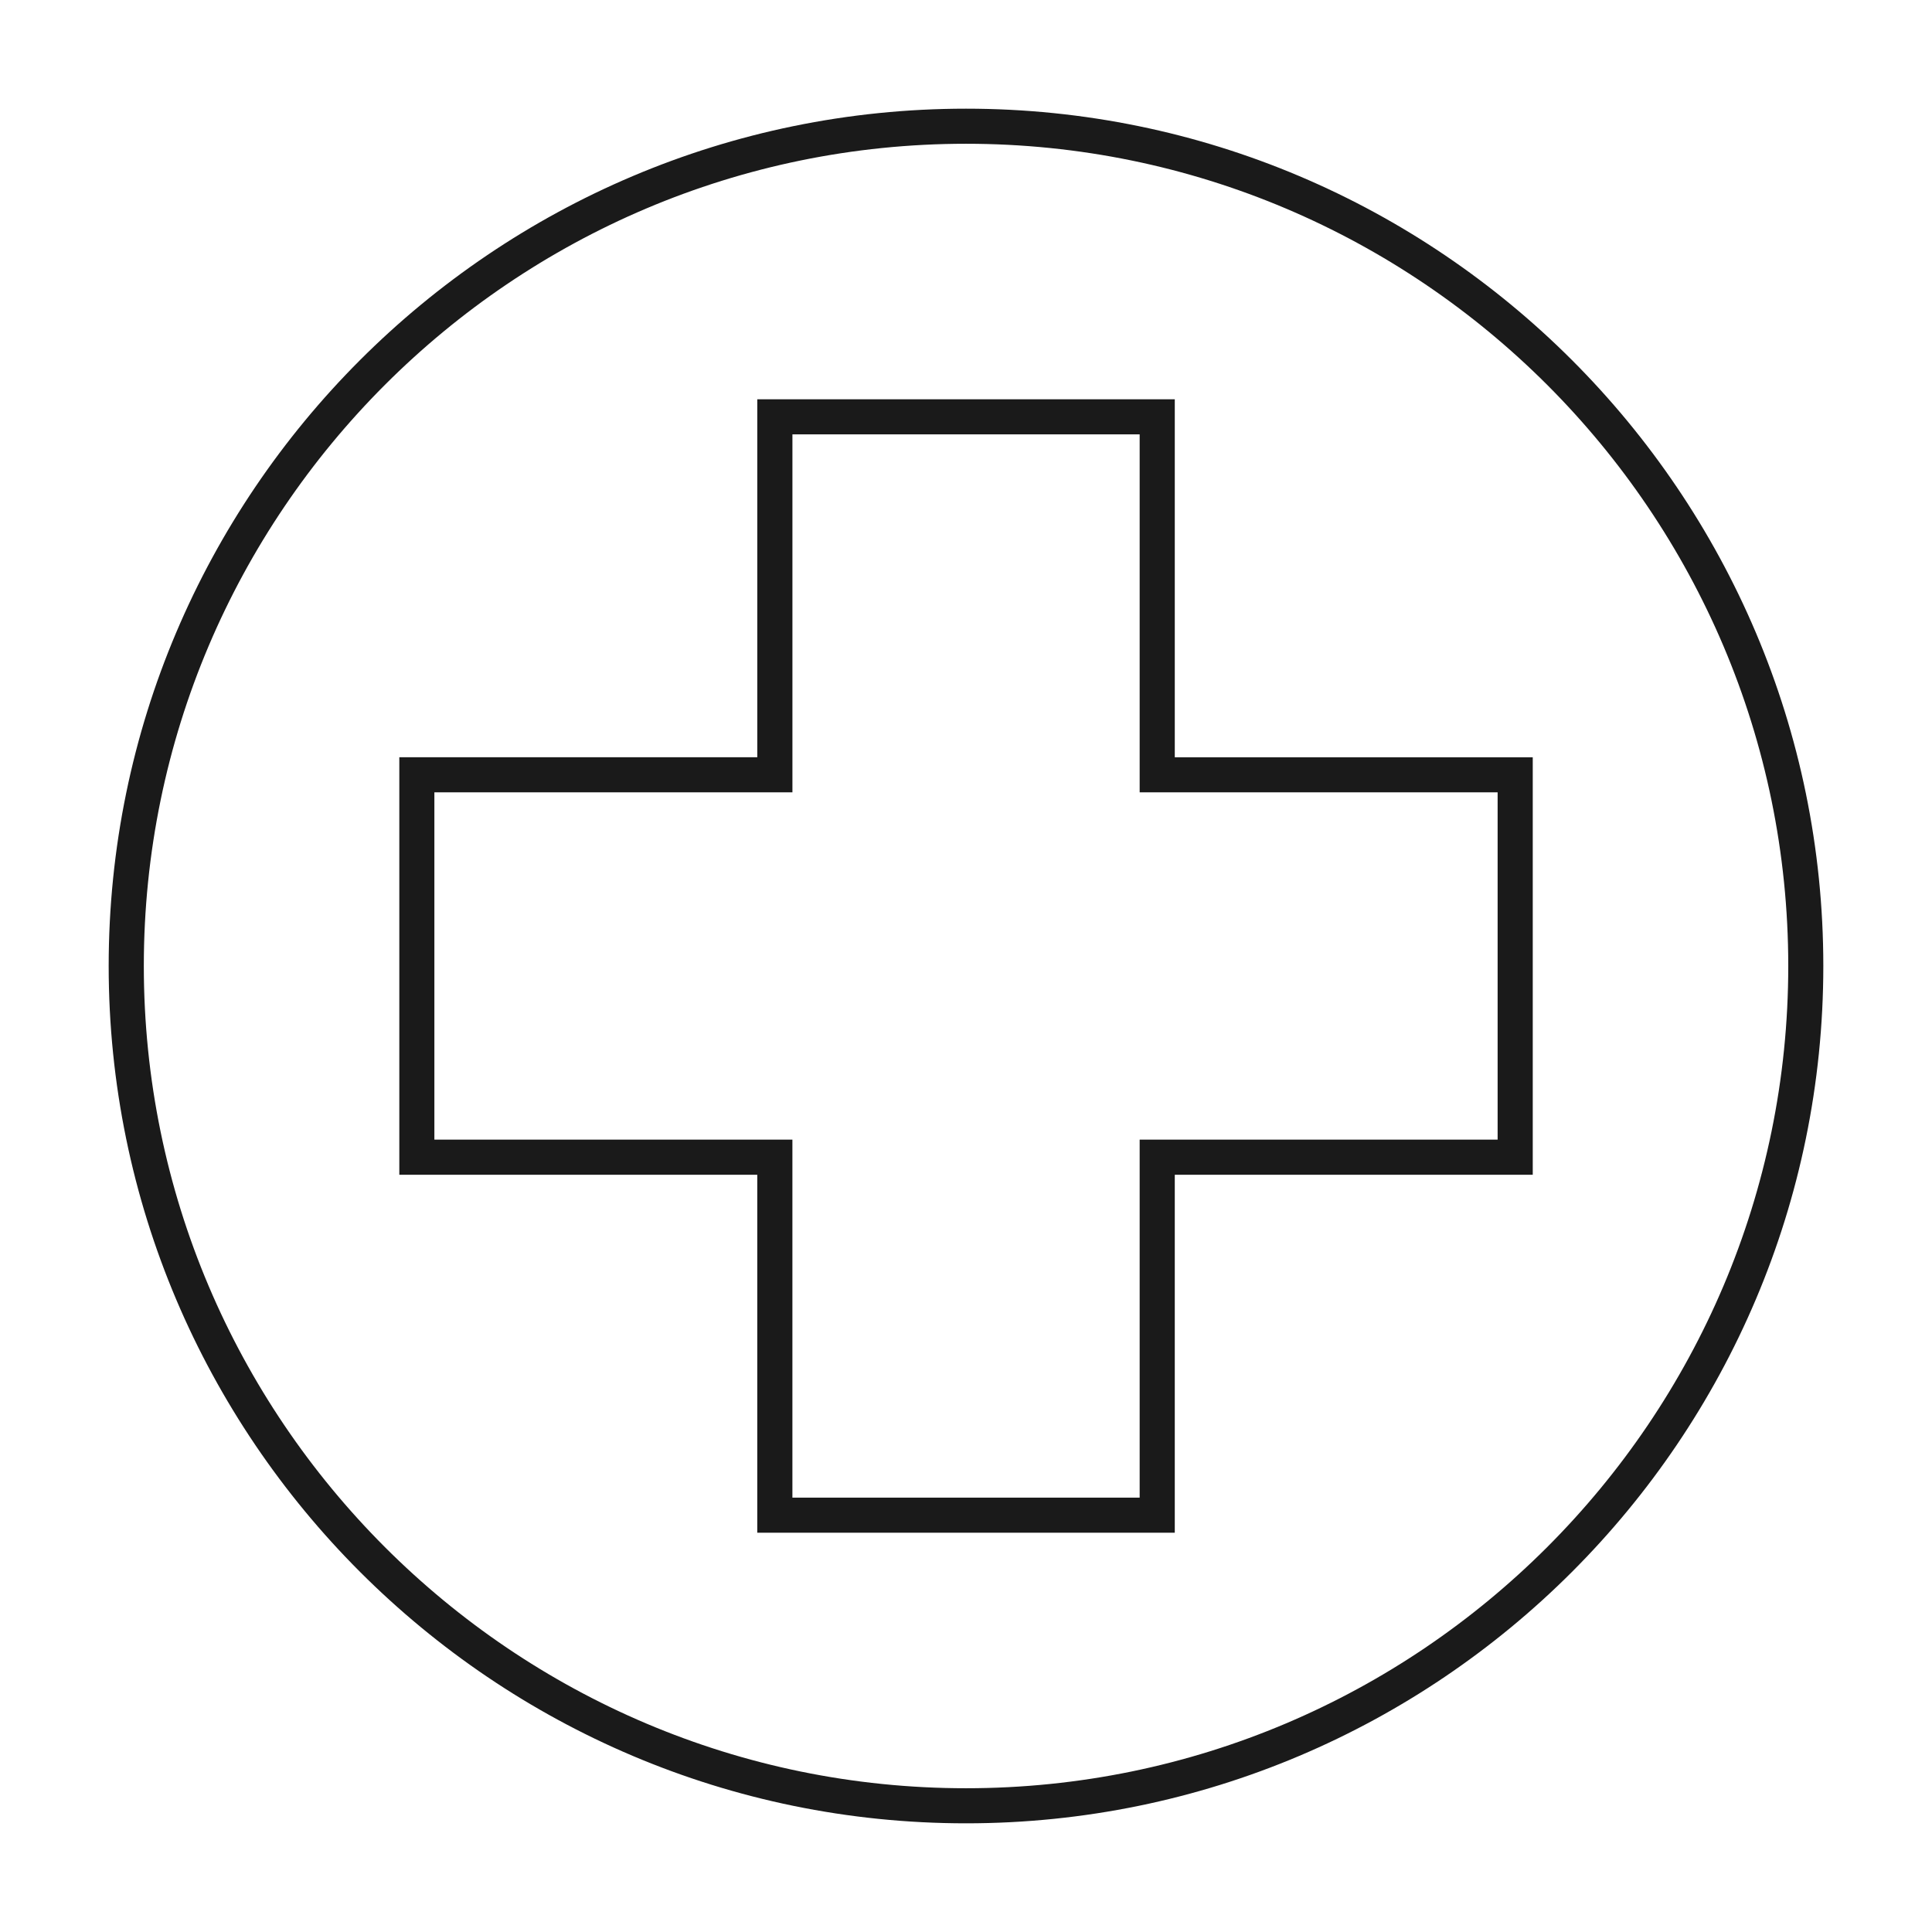<?xml version="1.0" encoding="UTF-8"?> <svg xmlns="http://www.w3.org/2000/svg" xmlns:xlink="http://www.w3.org/1999/xlink" height="100px" width="100px" fill="#1a1a1a" version="1.1" x="0px" y="0px" viewBox="0 0 95 95" xml:space="preserve"><g><path d="M47.502,89.656c-23.246,0-42.158-18.911-42.158-42.157c0-23.245,18.912-42.155,42.158-42.155 c23.244,0,42.154,18.91,42.154,42.155C89.656,70.745,70.746,89.656,47.502,89.656z M47.502,7.069 c-22.293,0-40.43,18.137-40.43,40.43c0,22.294,18.137,40.432,40.43,40.432c22.295,0,40.43-18.138,40.43-40.432 C87.932,25.206,69.797,7.069,47.502,7.069z M57.766,75.366H37.236V57.764H19.635V37.236h17.602V19.633h20.529v17.604h17.602v20.527 H57.766V75.366z M38.965,73.641h17.074V56.038h17.602V38.961H56.039V21.359H38.965v17.602H21.359v17.077h17.605V73.641z"></path></g></svg> 